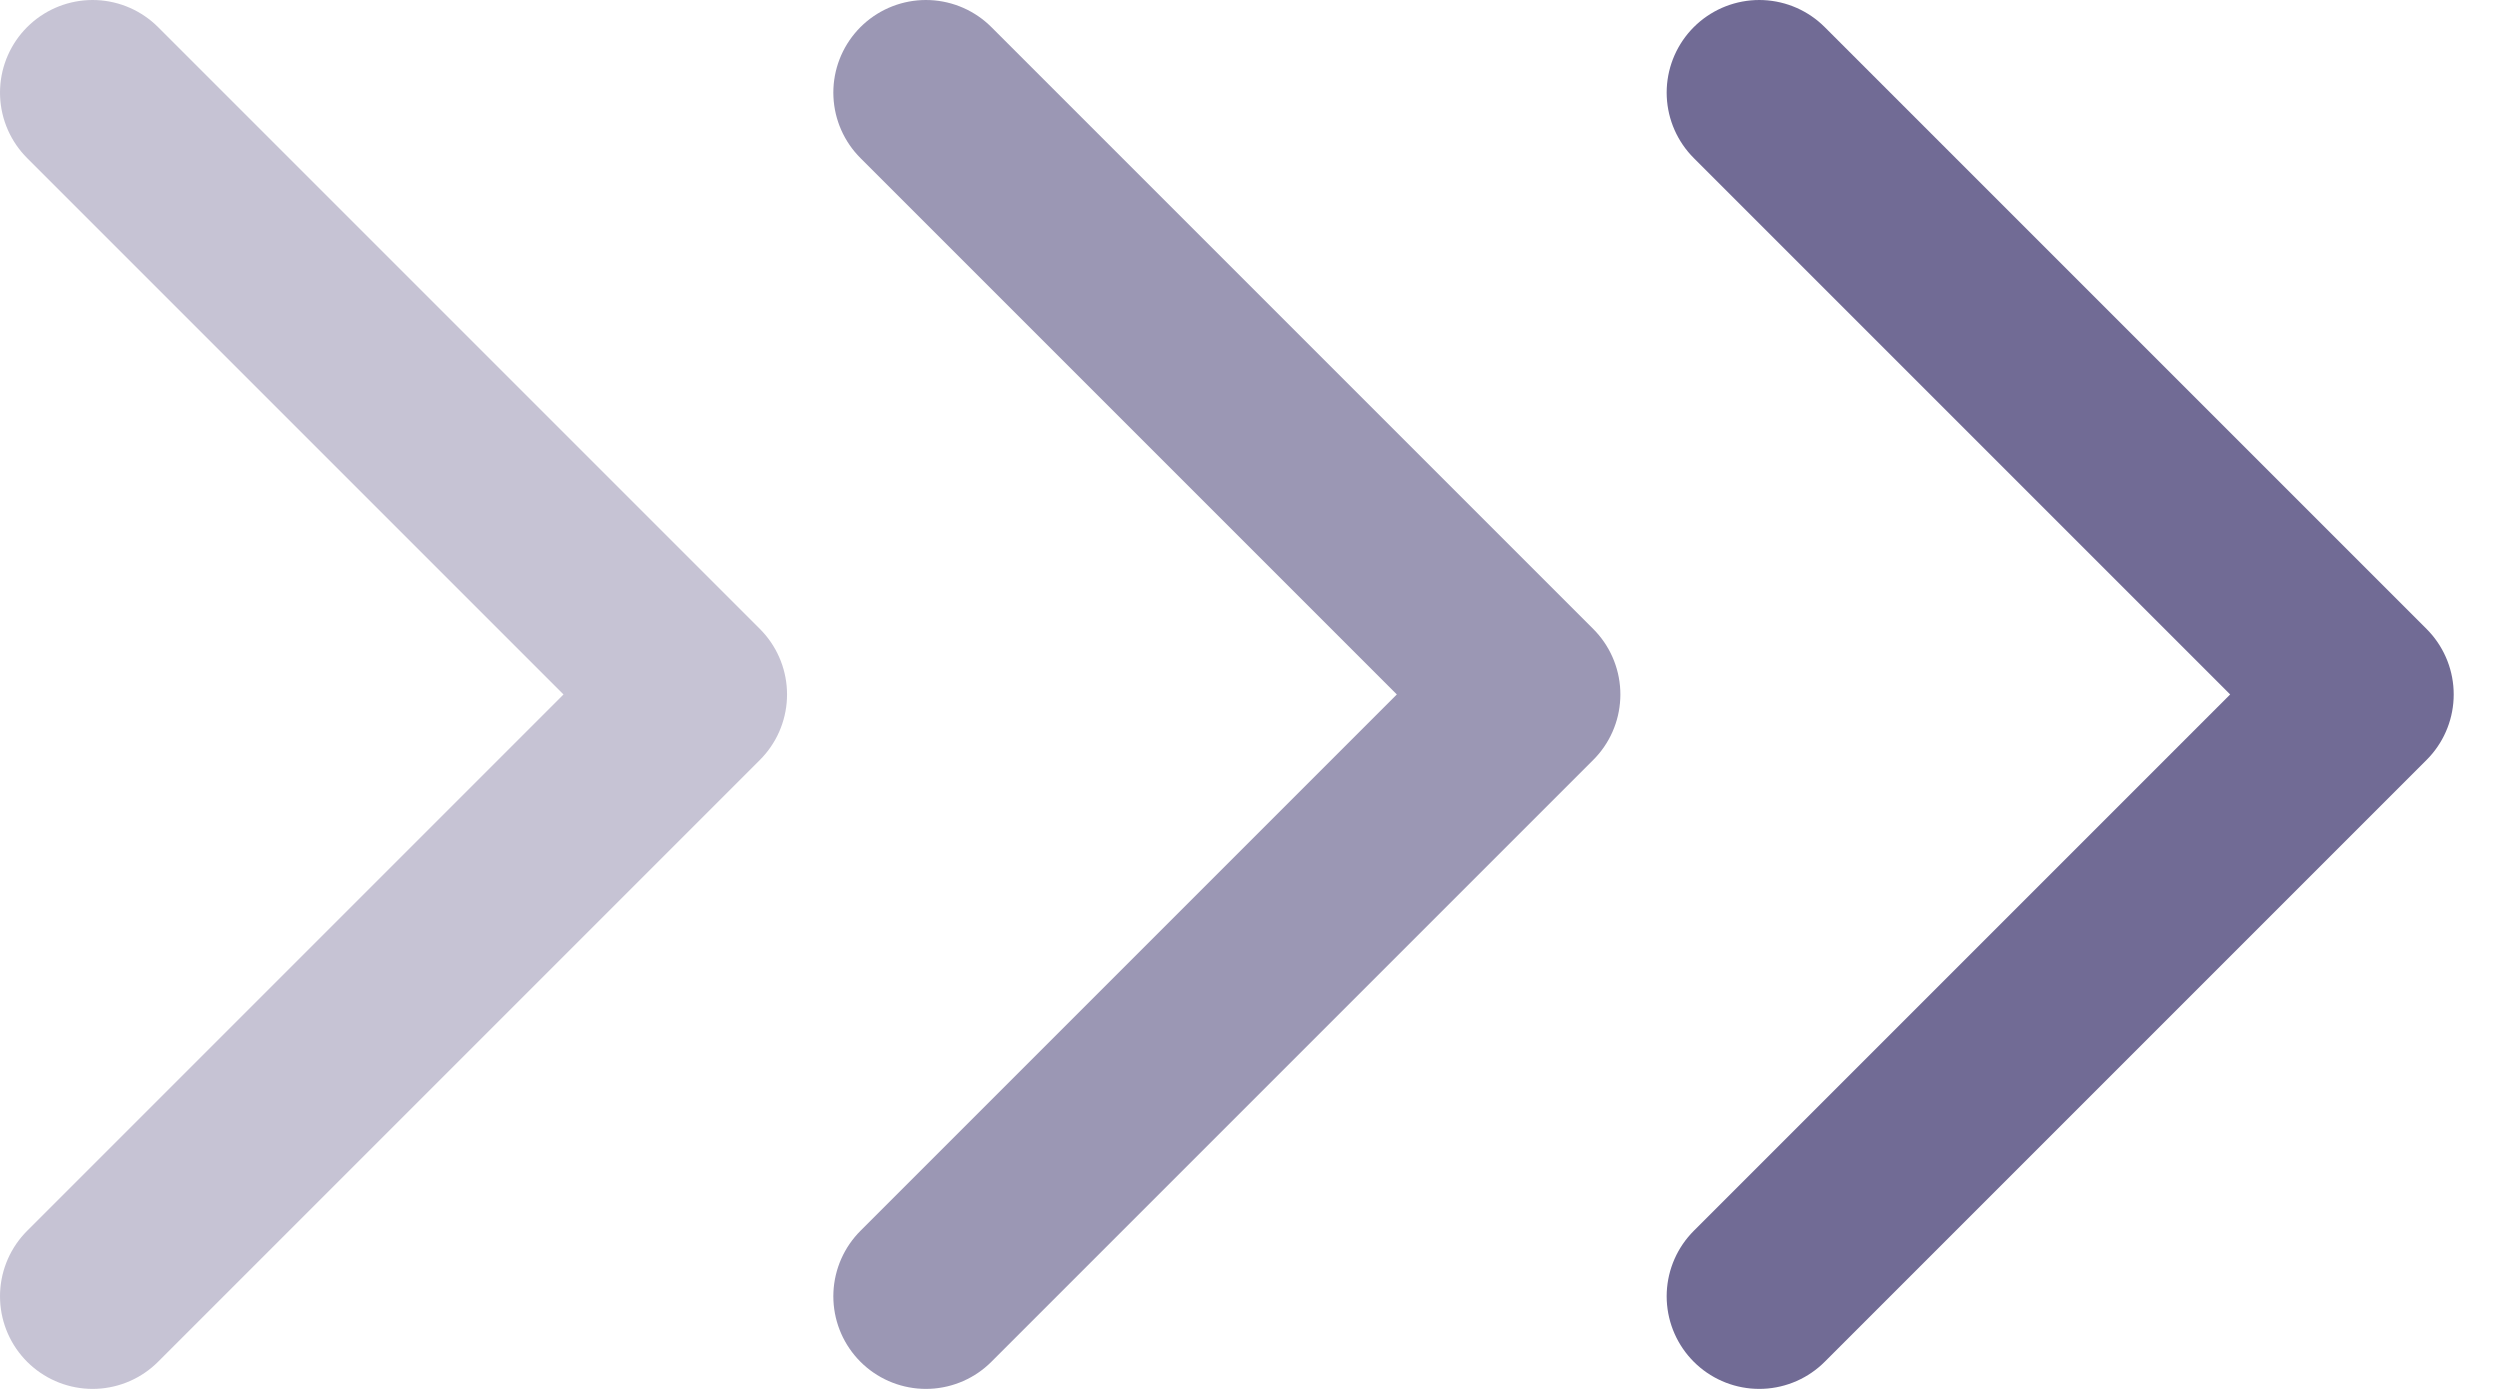 <svg width="27" height="15" viewBox="0 0 27 15" fill="none" xmlns="http://www.w3.org/2000/svg">
<path d="M19 1L25.5 7.5L19 14" stroke="#716B95" stroke-width="2" stroke-linecap="round" stroke-linejoin="round"/>
<path opacity="0.7" d="M10 1L16.5 7.5L10 14" stroke="#716B95" stroke-width="2" stroke-linecap="round" stroke-linejoin="round"/>
<path opacity="0.4" d="M1 1L7.5 7.5L1 14" stroke="#716B95" stroke-width="2" stroke-linecap="round" stroke-linejoin="round"/>
</svg>
